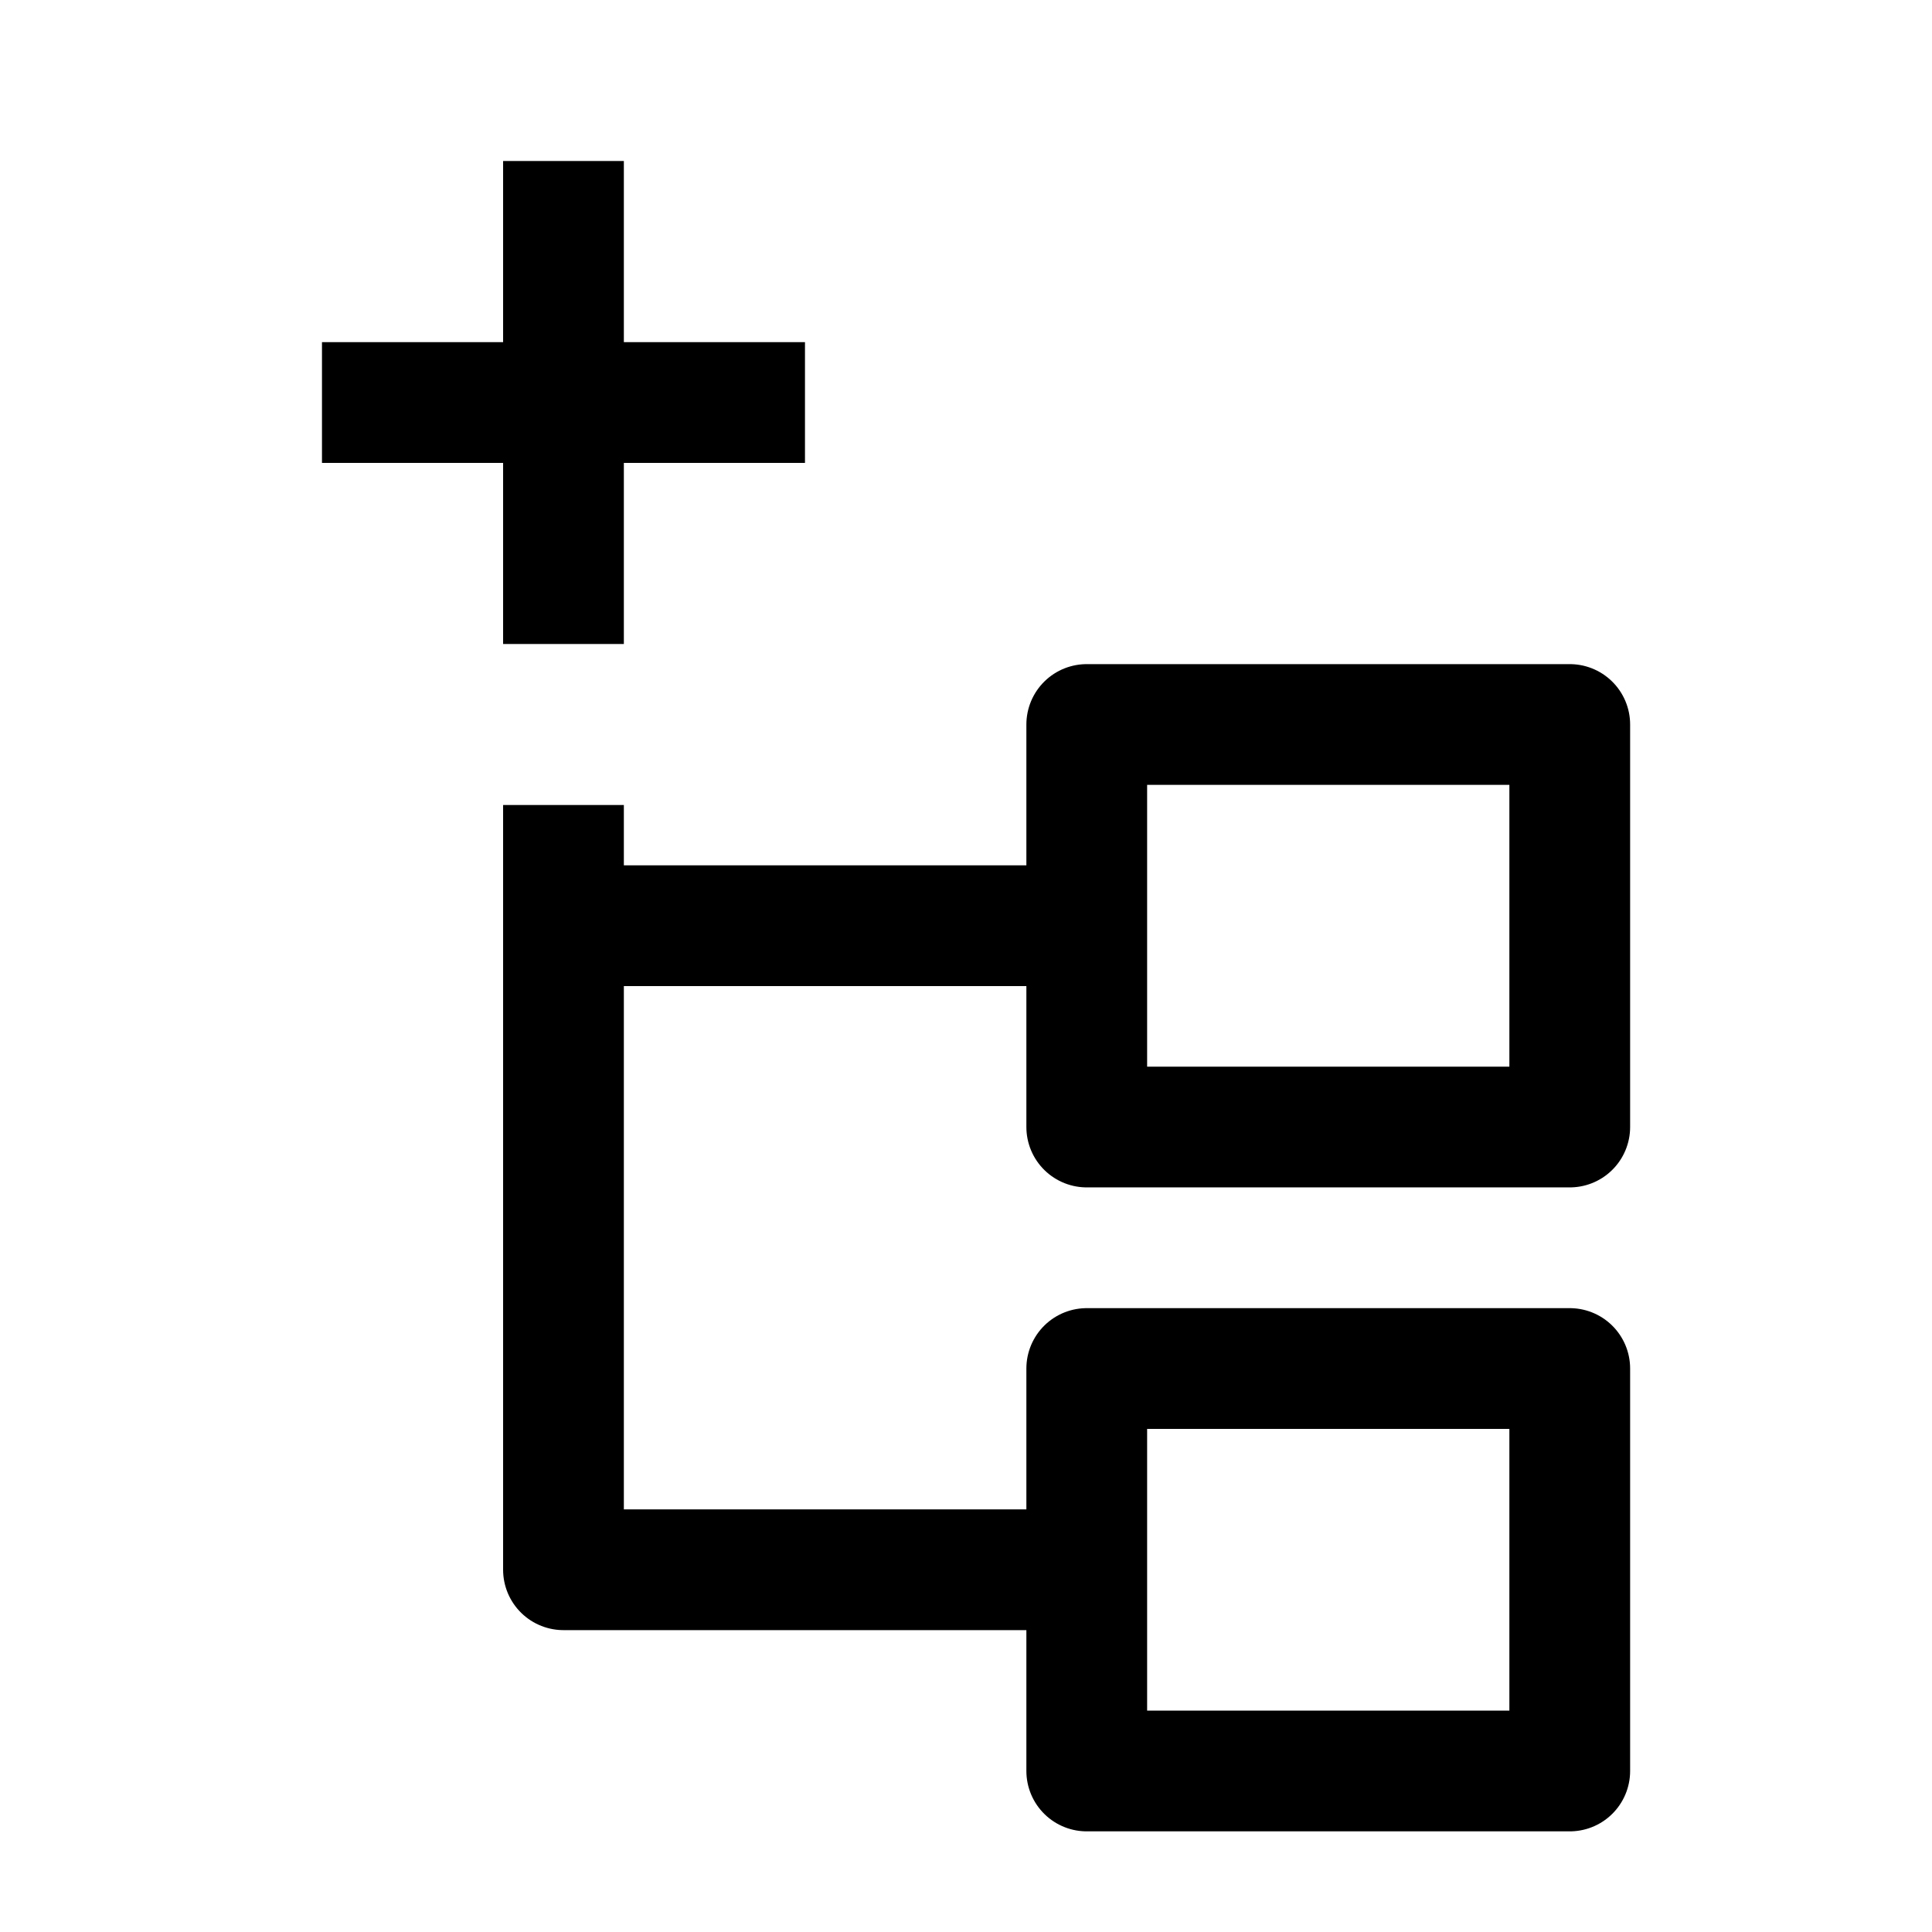 <svg width="32" height="32" viewBox="0 0 32 32" fill="none" xmlns="http://www.w3.org/2000/svg">
<path d="M18 26H9.333V15.333M9.333 15.333V13.333M9.333 15.333H18" stroke="black" stroke-width="2" stroke-linejoin="round"/>
<path d="M26 29.333V22.667H18V29.333H26Z" stroke="black" stroke-width="2" stroke-linejoin="round"/>
<path d="M26 18.667V12H18V18.667H26Z" stroke="black" stroke-width="2" stroke-linejoin="round"/>
<path d="M9.333 2.667V10.667M13.333 6.667H5.333" stroke="black" stroke-width="2" stroke-linejoin="round"/>
</svg>
